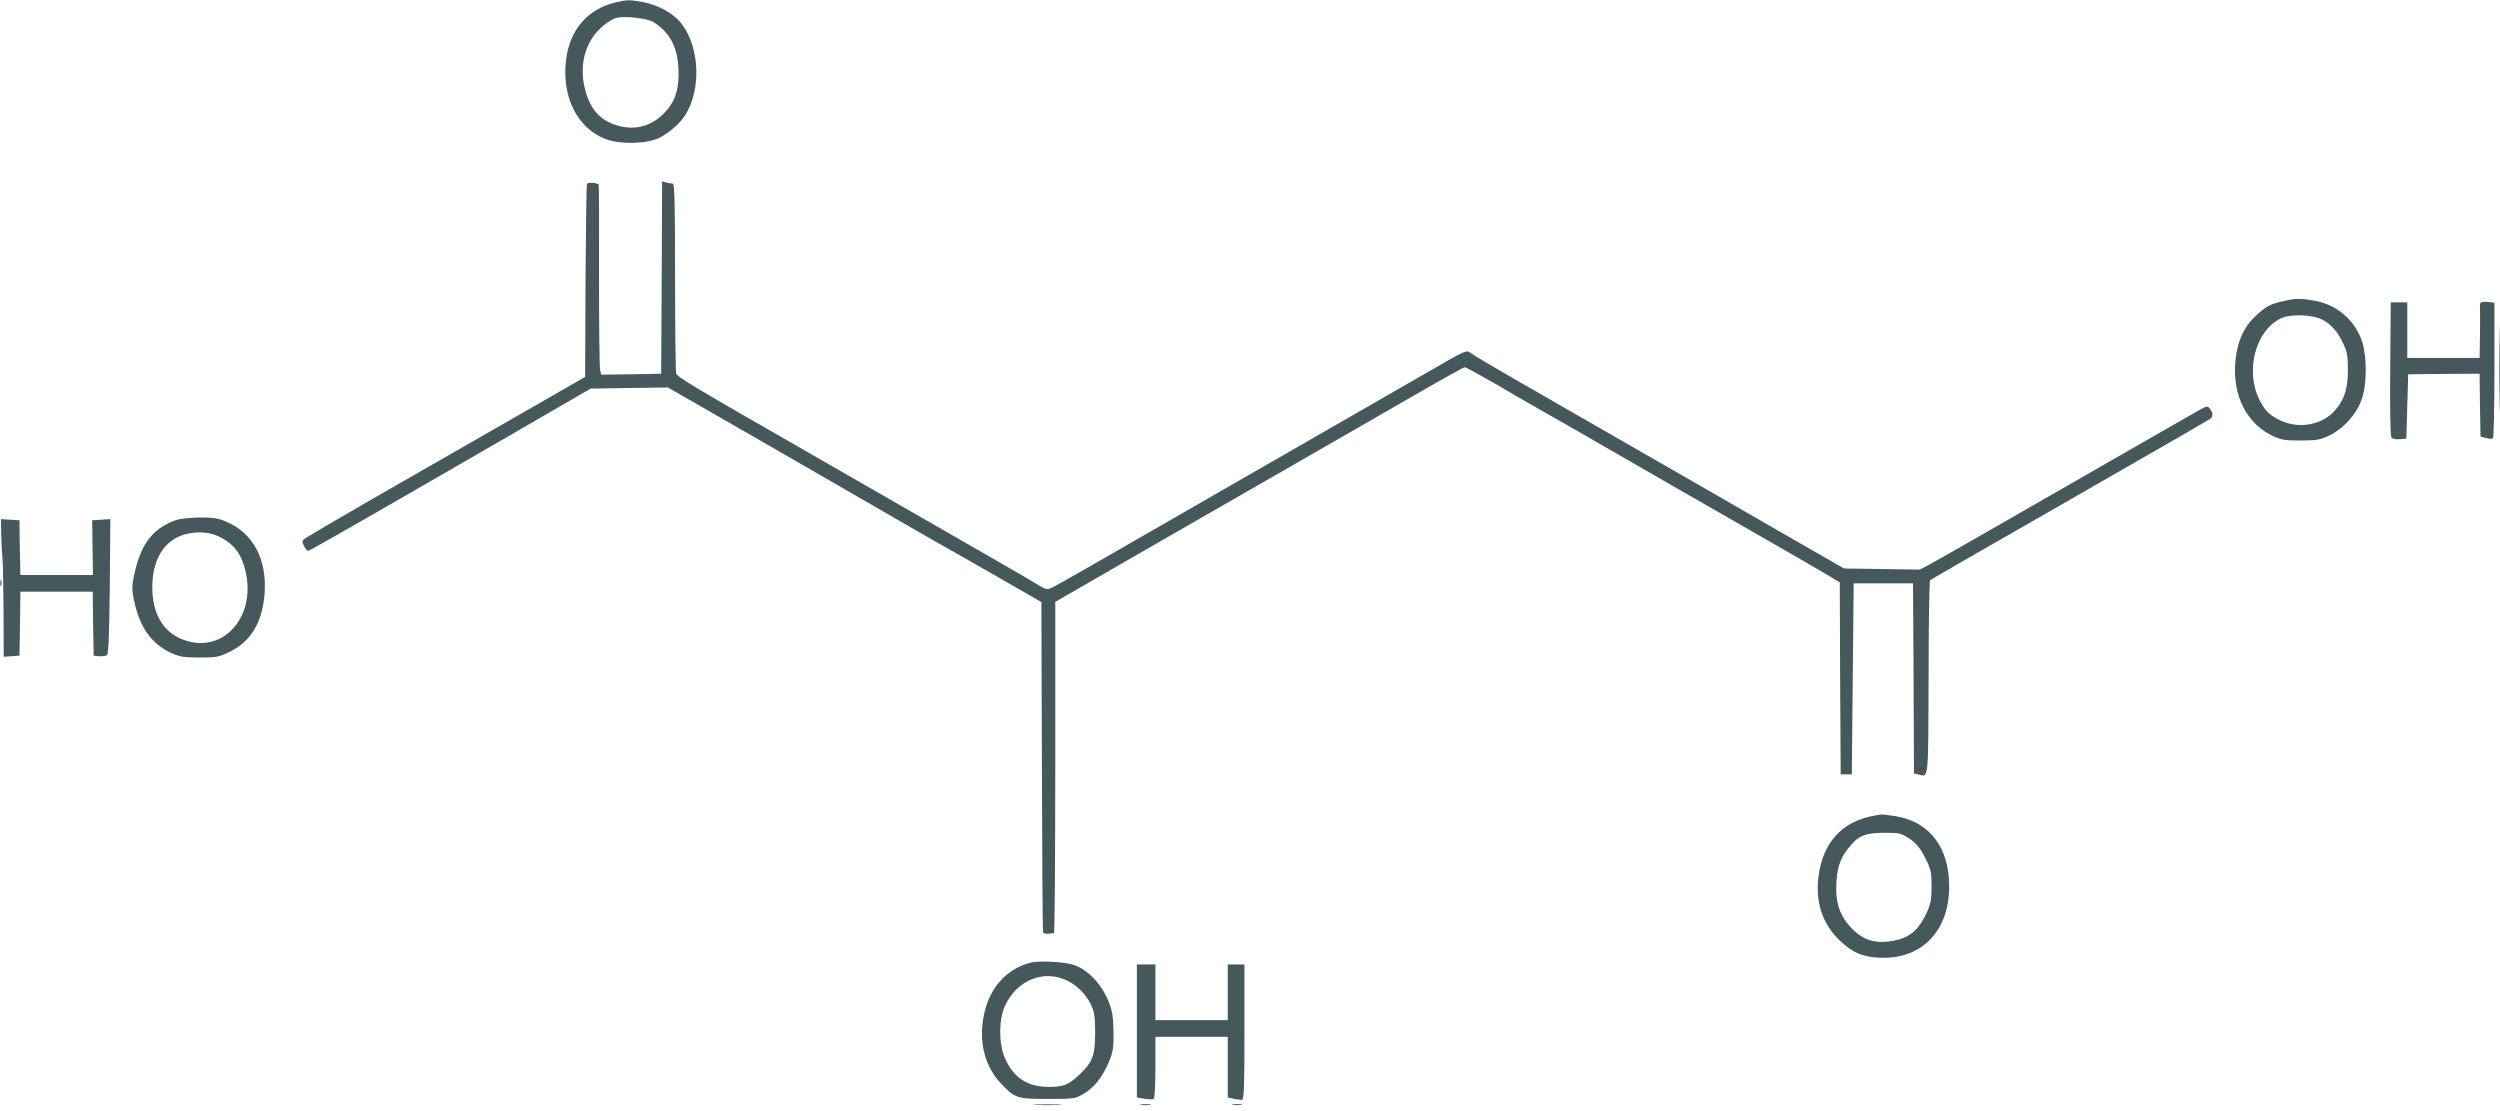 <svg width="414" height="184" viewBox="0 0 414 184" fill="none" xmlns="http://www.w3.org/2000/svg">
<g clip-path="url(#clip0_1533_80)">
<path d="M101.811 0.43C97.235 1.566 94.317 5.007 93.734 9.952C92.996 16.033 95.607 21.255 100.306 23.036C102.732 23.957 107.247 23.835 109.243 22.79C110.932 21.899 112.622 20.425 113.481 19.043C116.153 14.805 115.877 7.832 112.867 3.932C111.639 2.273 108.967 0.799 106.448 0.338C104.237 -0.061 103.807 -0.061 101.811 0.43ZM108.199 3.655C110.84 5.283 112.161 7.679 112.345 11.242C112.529 14.682 111.854 16.832 109.95 18.767C107.861 20.917 105.097 21.654 102.179 20.763C99.385 19.934 97.726 18.091 96.897 14.835C96.068 11.672 96.528 8.569 98.187 6.112C99.078 4.761 101.012 3.225 102.118 2.949C103.531 2.611 107.185 3.041 108.199 3.655Z" fill="#45585B"/>
<path d="M97.204 30.469C97.112 30.684 97.02 37.963 96.959 46.625L96.897 62.412L91.83 65.33C89.035 66.927 78.685 72.886 68.795 78.537C58.906 84.189 50.645 89.011 50.399 89.257C50 89.594 50 89.779 50.368 90.454C50.583 90.885 50.89 91.222 51.013 91.222C51.259 91.222 59.705 86.4 84.459 72.087L97.818 64.347L104.207 64.255L110.595 64.163L120.177 69.661C130.68 75.712 142.32 82.407 146.651 84.926C150.95 87.414 156.079 90.362 156.939 90.823C157.369 91.038 161.024 93.157 165.078 95.461L172.449 99.7L172.541 126.882C172.572 141.809 172.664 154.187 172.725 154.372C172.787 154.556 173.186 154.679 173.585 154.617C173.954 154.587 174.384 154.525 174.537 154.525C174.66 154.494 174.752 142.147 174.752 127.066V99.669L175.766 99.085C177.793 97.888 201.748 84.127 213.45 77.401C220.114 73.561 229.328 68.279 233.904 65.637C238.511 62.965 242.381 60.815 242.565 60.815C242.749 60.815 244.93 62.013 247.448 63.456C249.936 64.931 252.608 66.466 253.376 66.896C255.095 67.849 265.353 73.746 270.882 76.94C273.154 78.261 281.17 82.868 288.695 87.168C296.219 91.468 302.884 95.338 303.498 95.737L304.665 96.444L304.726 112.354L304.818 128.233H305.74H306.661L306.815 112.415L306.968 96.597H311.882H316.796L316.888 112.323L316.95 128.08L317.718 128.264C319.407 128.694 319.315 129.37 319.376 112.231C319.376 103.478 319.499 96.229 319.622 96.106C319.867 95.891 321.587 94.908 350.119 78.537C358.657 73.654 365.813 69.507 366.028 69.354C366.519 68.954 366.488 68.432 365.997 67.756C365.598 67.204 365.536 67.204 364.523 67.726C363.939 68.033 353.958 73.776 342.287 80.472C330.647 87.168 320.39 93.035 319.499 93.495L317.933 94.325L311.637 94.232L305.371 94.14L294.346 87.813C288.295 84.312 277.454 78.076 270.267 73.961C263.081 69.814 254.389 64.839 250.919 62.842C247.448 60.846 244.223 58.941 243.763 58.603C242.718 57.897 243.486 57.559 234.795 62.566C231.601 64.409 222.264 69.784 214.064 74.483C205.864 79.182 197.111 84.219 194.562 85.694C184.519 91.499 174.875 97.028 174.107 97.365C173.401 97.672 173.125 97.611 171.988 96.905C170.698 96.075 162.959 91.652 133.598 74.79C115.048 64.163 112.222 62.474 111.977 61.859C111.885 61.583 111.792 54.396 111.792 45.888C111.792 33.725 111.7 30.407 111.424 30.407C111.209 30.407 110.718 30.315 110.349 30.223L109.643 30.039L109.581 45.949L109.489 61.89L104.544 61.982L99.569 62.044L99.385 61.276C99.262 60.846 99.201 53.781 99.201 45.581C99.231 37.349 99.201 30.622 99.139 30.561C98.709 30.223 97.327 30.162 97.204 30.469Z" fill="#45585B"/>
<path d="M378.067 49.88C375.978 50.341 375.272 50.71 373.552 52.307C371.832 53.904 370.819 55.839 370.358 58.511C369.314 64.501 371.587 69.845 376.163 72.087C377.729 72.855 378.22 72.947 380.984 72.947C383.718 72.947 384.24 72.824 385.806 72.087C387.987 71.012 390.106 68.739 390.997 66.405C392.041 63.825 392.01 58.634 390.997 56.085C389.645 52.676 386.728 50.341 383.073 49.758C380.862 49.389 380.217 49.389 378.067 49.88ZM384.424 52.86C385.991 53.628 387.127 54.887 388.079 56.976C388.663 58.204 388.816 59.033 388.816 61.153C388.816 64.378 388.263 66.159 386.636 68.002C384.578 70.337 380.862 71.043 377.852 69.722C375.978 68.893 375.118 68.094 374.197 66.282C371.709 61.368 373.552 54.549 377.883 52.645C379.387 52 382.858 52.092 384.424 52.86Z" fill="#45585B"/>
<path d="M410.745 50.188C410.683 50.372 410.653 50.863 410.683 51.293C410.714 51.723 410.714 53.689 410.683 55.655L410.622 59.279H404.633H398.644V54.672V50.065H397.262H395.911L395.819 61.03C395.757 67.357 395.849 72.21 396.003 72.425C396.187 72.671 396.74 72.794 397.385 72.732L398.491 72.64L398.644 67.296L398.798 61.982L404.694 61.921L410.622 61.89L410.683 67.081L410.775 72.302L411.666 72.517C412.157 72.671 412.68 72.701 412.833 72.609C412.956 72.517 413.079 67.419 413.079 61.306V50.126L411.973 50.003C411.359 49.942 410.806 50.003 410.745 50.188Z" fill="#45585B"/>
<path d="M413.846 61.276C413.846 67.511 413.877 70.029 413.908 66.866C413.969 63.671 413.969 58.573 413.908 55.501C413.877 52.43 413.846 55.01 413.846 61.276Z" fill="#45585B"/>
<path d="M29.146 86.124C25.46 87.445 23.495 89.871 22.389 94.447C21.837 96.843 21.806 97.427 22.113 99.024C23.034 103.723 24.938 106.518 28.255 108.085C29.73 108.76 30.344 108.883 33.016 108.883C35.903 108.883 36.24 108.822 38.175 107.87C41.615 106.15 43.519 102.894 43.826 98.133C44.195 92.635 41.922 88.366 37.684 86.492C36.21 85.817 35.473 85.694 33.077 85.694C31.511 85.725 29.76 85.909 29.146 86.124ZM36.578 89.011C38.851 90.209 40.049 91.867 40.694 94.755C42.322 102.003 37.223 107.993 30.989 106.15C27.488 105.136 25.46 102.28 25.245 98.103C24.969 92.973 27.058 89.349 30.866 88.427C32.954 87.936 34.889 88.12 36.578 89.011Z" fill="#45585B"/>
<path d="M0.215 88.98C0.276 90.639 0.369 92.328 0.43 92.758C0.491 93.188 0.553 96.966 0.584 101.143L0.614 108.76L1.935 108.668L3.225 108.576L3.317 103.263L3.378 97.98H9.367H15.356L15.418 103.263L15.51 108.576L16.431 108.668C16.953 108.699 17.506 108.638 17.721 108.484C17.967 108.33 18.09 105.259 18.182 97.12L18.274 85.97L16.769 86.062L15.264 86.154L15.325 90.669L15.387 95.215H9.398H3.378L3.348 93.895C3.317 93.188 3.286 91.161 3.255 89.379L3.225 86.154L1.689 86.062L0.154 85.97L0.215 88.98Z" fill="#45585B"/>
<path d="M0.062 96.597C0.062 97.089 0.123 97.273 0.215 96.966C0.277 96.69 0.277 96.26 0.215 96.045C0.123 95.86 0.062 96.075 0.062 96.597Z" fill="#45585B"/>
<path d="M310.5 135.052C305.648 135.851 302.484 138.83 301.409 143.621C300.365 148.444 301.409 152.529 304.481 155.569C306.753 157.812 308.627 158.579 311.852 158.61C318.485 158.641 322.785 153.972 322.785 146.785C322.785 140.304 319.53 136.066 313.848 135.144C312.773 134.991 311.759 134.868 311.575 134.868C311.422 134.899 310.93 134.991 310.5 135.052ZM316.213 138.891C317.38 139.69 317.963 140.396 318.792 142.024C319.775 143.959 319.867 144.359 319.867 146.785C319.867 149.089 319.745 149.672 318.915 151.454C317.687 154.034 316.121 155.324 313.602 155.784C310.623 156.337 308.627 155.754 306.661 153.757C304.634 151.638 303.897 149.488 304.112 145.987C304.266 143.345 304.911 141.779 306.569 139.874C307.951 138.308 308.995 137.939 312.067 137.909C314.554 137.909 314.831 137.97 316.213 138.891Z" fill="#45585B"/>
<path d="M170.668 159.409C166.399 160.515 163.481 164.016 162.775 168.992C162.191 172.954 163.204 176.609 165.6 179.25C168.026 181.861 168.333 181.984 173.524 181.984C177.823 181.984 178.038 181.953 179.421 181.155C181.202 180.11 182.522 178.421 183.597 175.933C184.304 174.244 184.427 173.599 184.396 170.927C184.365 168.531 184.212 167.456 183.69 166.135C182.461 162.91 180.065 160.422 177.547 159.716C175.919 159.255 172.019 159.071 170.668 159.409ZM176.841 162.45C178.499 163.279 179.943 164.784 180.71 166.473C181.233 167.579 181.355 168.47 181.355 171.08C181.355 174.858 180.895 175.964 178.622 178.083C176.841 179.711 176.134 179.988 173.585 179.988C170.145 179.957 167.965 178.544 166.491 175.411C165.385 173.046 165.354 168.961 166.399 166.627C168.364 162.265 172.94 160.453 176.841 162.45Z" fill="#45585B"/>
<path d="M188.266 170.742V181.738L189.525 181.953C190.2 182.076 190.876 182.076 191.06 181.984C191.214 181.861 191.337 179.558 191.337 176.732V171.695H197.326H203.315V176.732V181.738L204.267 181.953C204.789 182.045 205.434 182.138 205.649 182.138C206.017 182.138 206.079 180.233 206.079 170.927V159.716H204.697H203.315V164.323V168.93H197.326H191.337V164.323V159.716H189.801H188.266V170.742Z" fill="#45585B"/>
<path d="M171.466 182.967C172.602 183.028 174.414 183.028 175.459 182.967C176.503 182.905 175.582 182.875 173.37 182.875C171.19 182.875 170.33 182.905 171.466 182.967Z" fill="#45585B"/>
<path d="M188.972 182.967C189.433 183.028 190.108 183.028 190.508 182.967C190.876 182.905 190.508 182.844 189.648 182.844C188.818 182.844 188.481 182.905 188.972 182.967Z" fill="#45585B"/>
<path d="M204.175 182.967C204.543 183.028 205.157 183.028 205.557 182.967C205.925 182.905 205.618 182.844 204.85 182.844C204.082 182.844 203.775 182.905 204.175 182.967Z" fill="#45585B"/>
</g>
<defs>
<clipPath id="clip0_1533_80">
<rect width="414" height="183.059" fill="white"/>
</clipPath>
</defs>
</svg>
